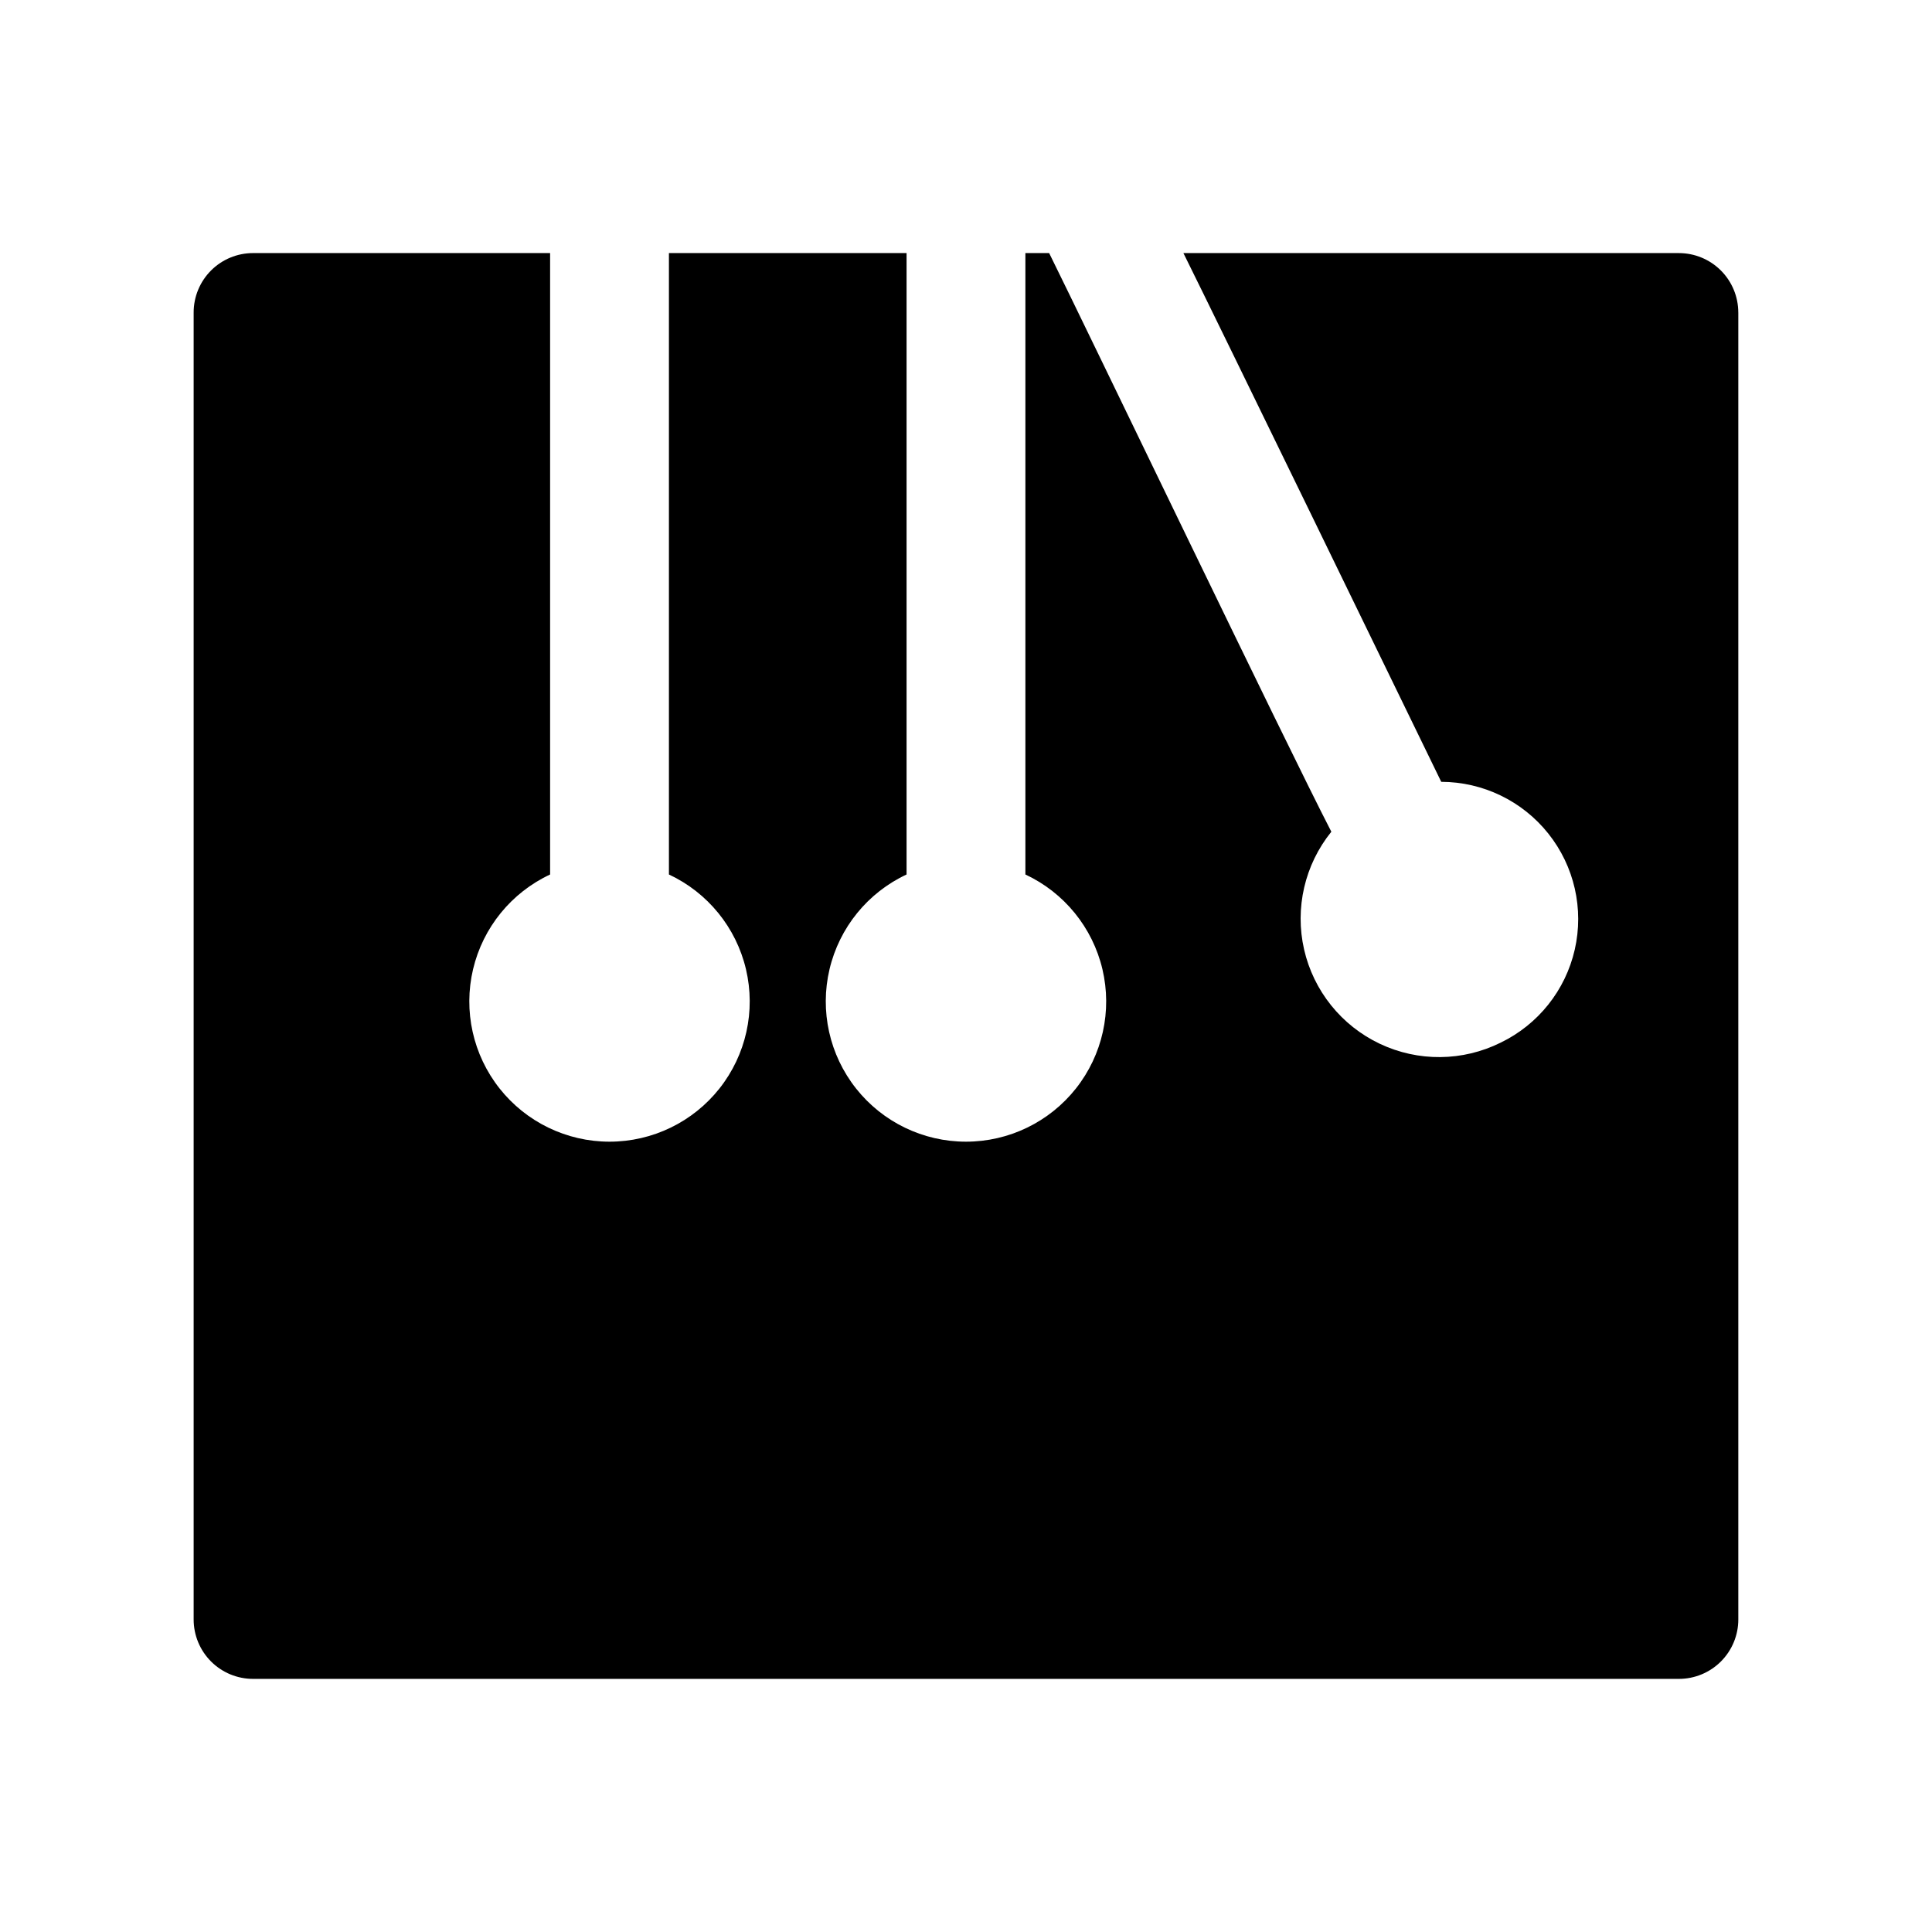 <?xml version="1.0" encoding="UTF-8"?>
<!-- Uploaded to: SVG Repo, www.svgrepo.com, Generator: SVG Repo Mixer Tools -->
<svg fill="#000000" width="800px" height="800px" version="1.1" viewBox="144 144 512 512" xmlns="http://www.w3.org/2000/svg">
 <path d="m604.67 226.81v346.37c0 4.176-1.66 8.18-4.613 11.133s-6.957 4.609-11.133 4.609h-377.86c-4.176 0-8.18-1.656-11.133-4.609s-4.613-6.957-4.613-11.133v-346.37c0-4.176 1.66-8.18 4.613-11.133 2.953-2.949 6.957-4.609 11.133-4.609h78.719v164.68c-10.285 4.812-17.805 14.062-20.418 25.113-2.609 11.055-0.02 22.691 7.027 31.598 7.047 8.906 17.781 14.098 29.137 14.098 11.355 0 22.09-5.191 29.137-14.098s9.633-20.543 7.023-31.598c-2.609-11.051-10.129-20.301-20.418-25.113v-164.68h62.977v164.68c-10.285 4.812-17.809 14.062-20.418 25.113-2.609 11.055-0.02 22.691 7.027 31.598s17.777 14.098 29.137 14.098c11.355 0 22.086-5.191 29.137-14.098 7.047-8.906 9.633-20.543 7.023-31.598-2.609-11.051-10.133-20.301-20.418-25.113v-164.68h6.297c10.078 20.309 62.977 130.52 74.785 153.35-7.062 8.746-9.723 20.25-7.219 31.211 2.504 10.957 9.898 20.164 20.055 24.98 10.16 4.812 21.969 4.703 32.035-0.301 9.953-4.809 17.18-13.883 19.637-24.66 2.461-10.777-0.117-22.086-7-30.734-6.883-8.648-17.328-13.699-28.383-13.723-11.336-23.301-57.781-118.87-68.328-140.12h131.3c4.176 0 8.18 1.66 11.133 4.609 2.953 2.953 4.613 6.957 4.613 11.133z"/>
</svg>